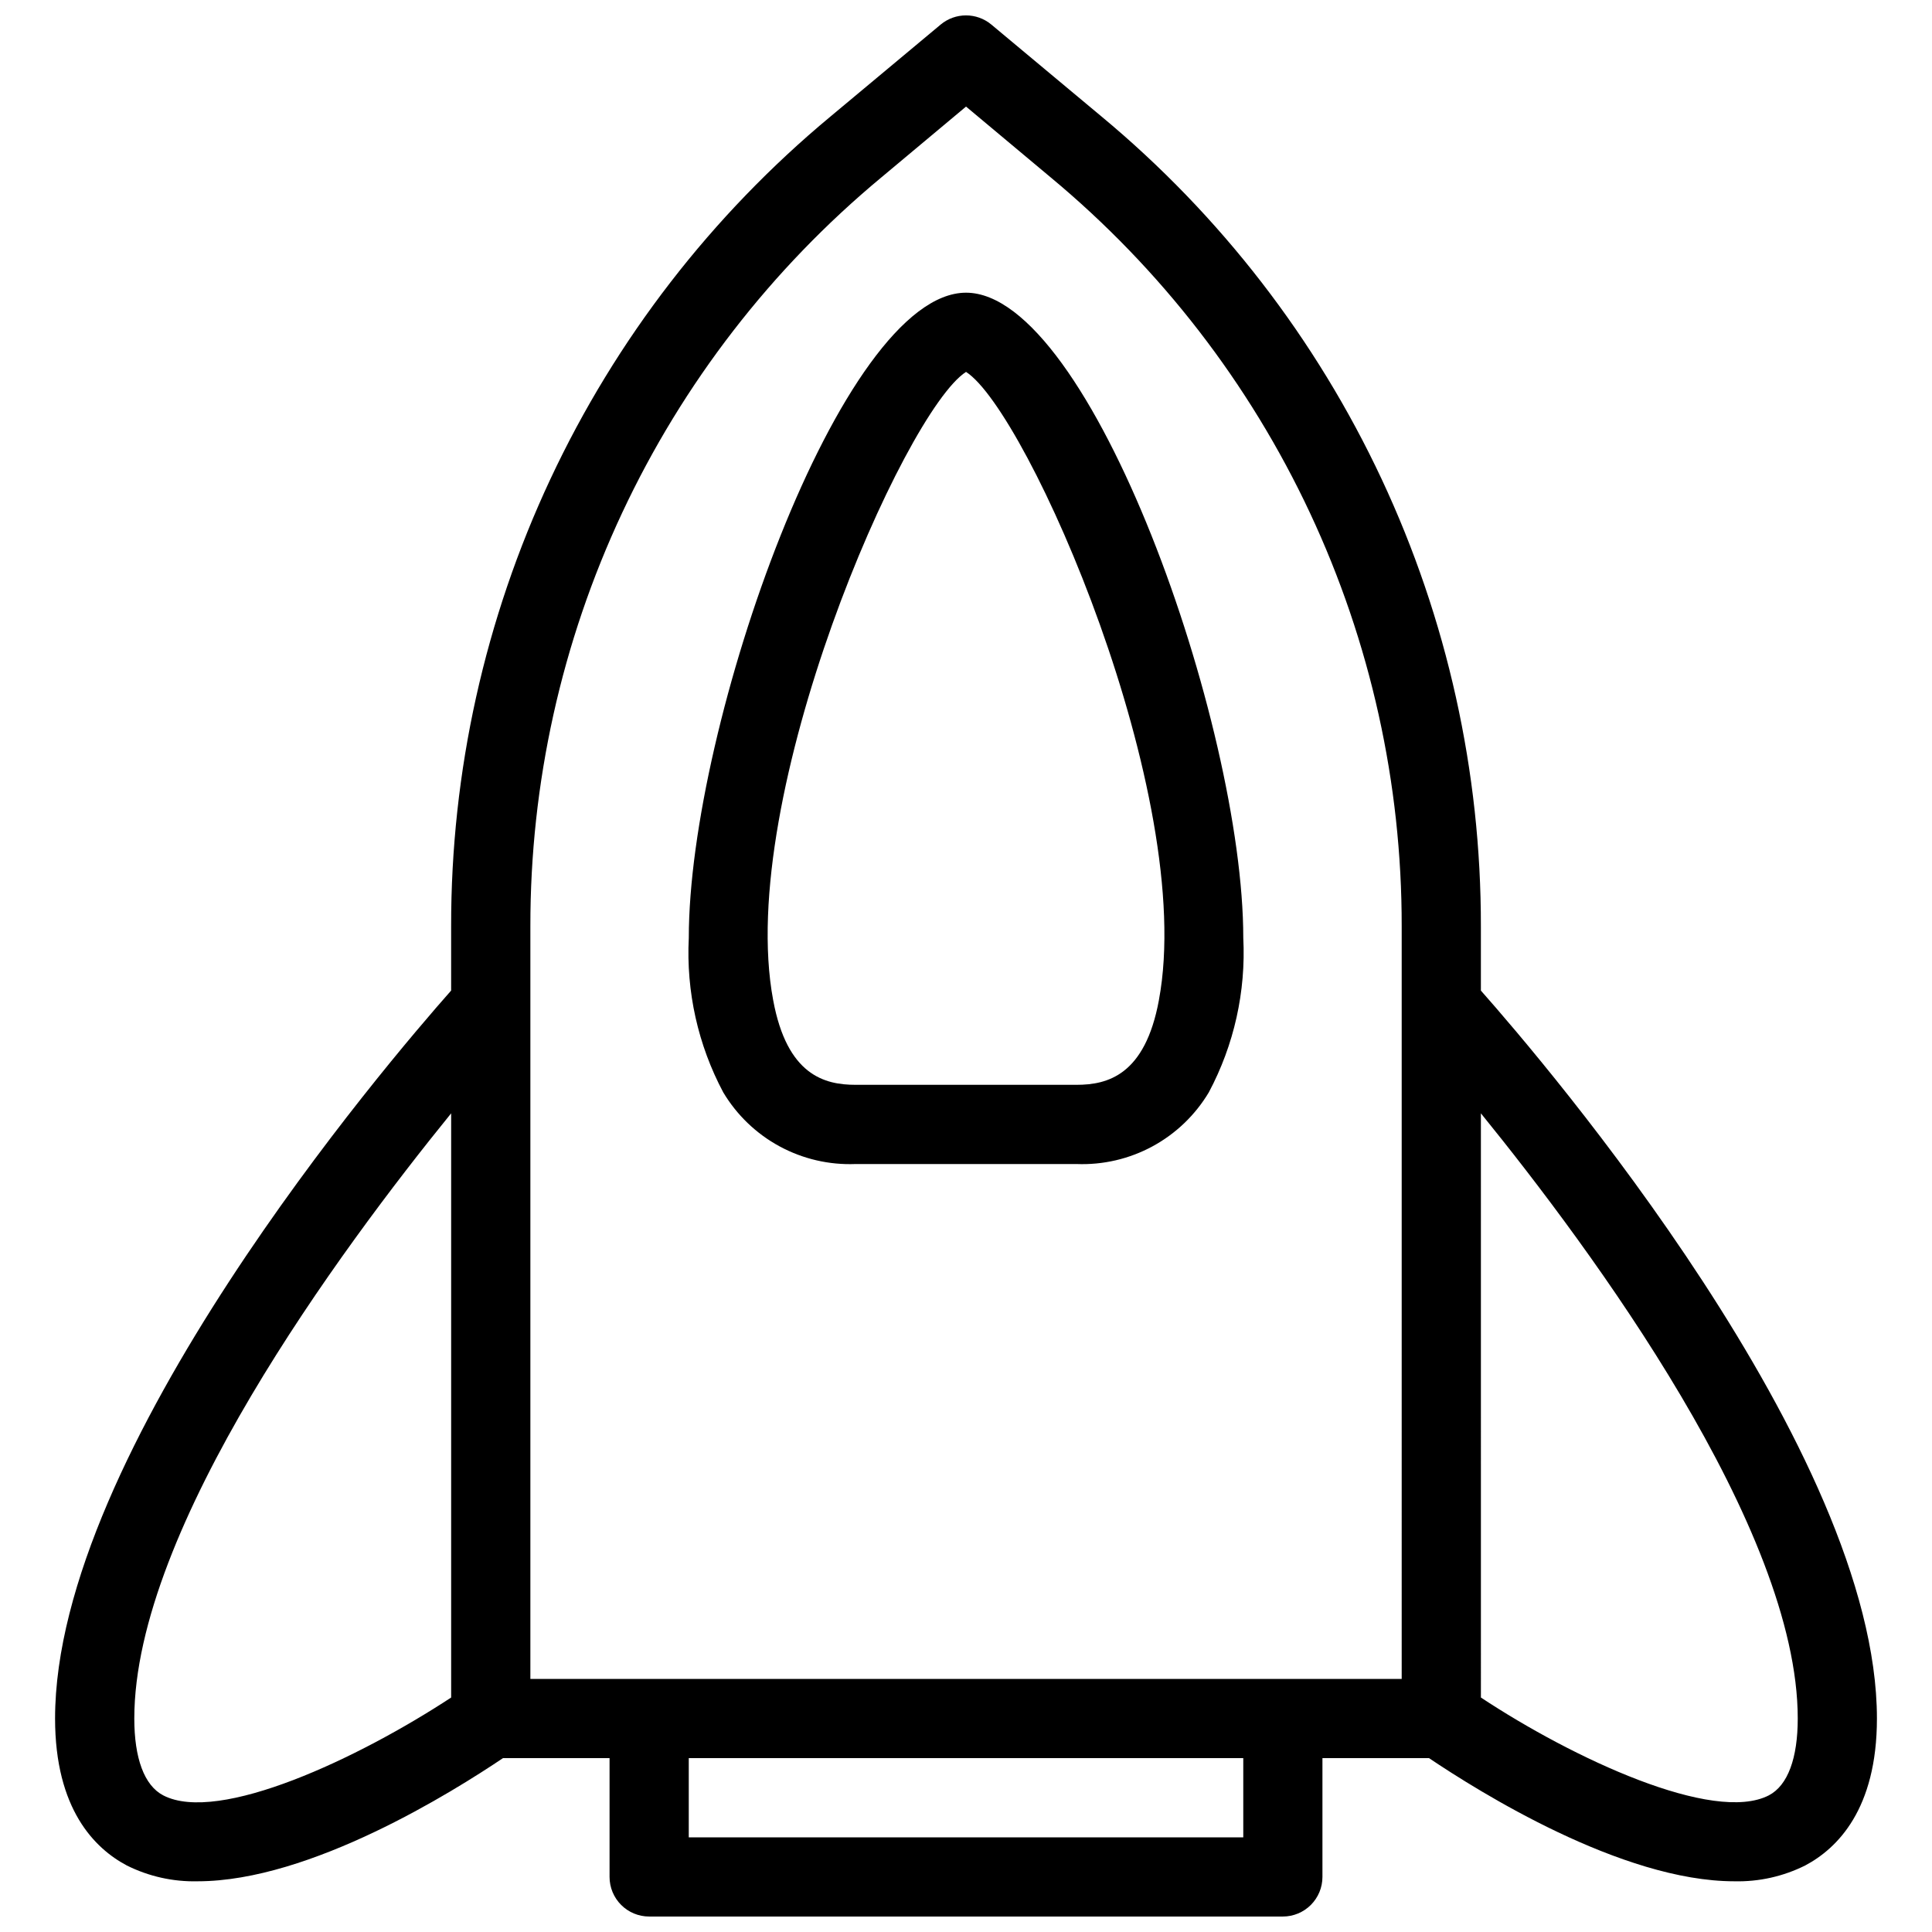 <?xml version="1.0" encoding="UTF-8"?>
<!-- The Best Svg Icon site in the world: iconSvg.co, Visit us! https://iconsvg.co -->
<svg width="800px" height="800px" version="1.1" viewBox="144 144 512 512" xmlns="http://www.w3.org/2000/svg">
 <defs>
  <clipPath id="a">
   <path d="m158 148.09h484v503.81h-484z"/>
  </clipPath>
 </defs>
 <g clip-path="url(#a)">
  <path d="m536.45 406.51v-17.004c0.059-40.973-8.926-81.449-26.305-118.55-17.383-37.102-42.73-69.914-74.246-96.094l-29.18-24.352c-3.891-3.242-9.543-3.242-13.434 0l-29.18 24.352c-31.512 26.18-56.863 58.992-74.242 96.094-17.383 37.102-26.363 77.578-26.309 118.55v17.004c-17.004 19.207-104.96 122.17-104.96 192.91 0 24.035 10.496 34.426 18.996 38.941 5.828 2.914 12.277 4.356 18.789 4.199 29.914 0 67.805-23.824 80.926-32.645h28.234v31.488c0 2.785 1.105 5.453 3.074 7.422s4.637 3.074 7.422 3.074h167.93c2.785 0 5.457-1.105 7.422-3.074 1.969-1.969 3.074-4.637 3.074-7.422v-31.488h28.234c13.121 8.816 51.012 32.645 80.926 32.645 6.512 0.156 12.961-1.285 18.789-4.199 8.5-4.512 18.996-14.902 18.996-38.941 0-70.742-87.957-173.71-104.96-192.91zm-272.89 187.35c-24.457 16.059-61.613 33.59-76.309 25.926-5.035-2.625-7.66-9.867-7.66-20.363 0-50.383 54.578-124.17 83.969-160.38zm209.92 37.051h-146.95v-20.992h146.95zm41.984-41.984h-230.91v-199.42c-0.051-37.887 8.258-75.32 24.332-109.62 16.074-34.309 39.52-64.648 68.66-88.855l22.465-18.789 22.461 18.789c29.145 24.207 52.59 54.547 68.664 88.855 16.074 34.305 24.379 71.738 24.328 109.62zm97.297 30.859c-14.695 7.559-51.852-9.762-76.305-25.926l-0.004-154.82c29.391 36.211 83.969 110 83.969 160.38 0 10.496-2.621 17.738-7.66 20.363zm-212.75-398.22c-33.062 0-73.473 114.51-73.473 170.98-0.719 14.219 2.438 28.367 9.129 40.934 3.598 6.023 8.754 10.969 14.922 14.312s13.125 4.961 20.137 4.688h58.566c7.012 0.273 13.969-1.344 20.137-4.688s11.324-8.289 14.922-14.312c6.695-12.566 9.852-26.715 9.133-40.934 0-56.469-40.41-170.98-73.473-170.98zm51.117 187.46c-3.672 19.941-13.645 22.461-21.832 22.461h-58.57c-8.188 0-18.156-2.519-21.832-22.461-10.074-53.848 34.742-155.97 51.117-166.47 16.371 10.496 61.191 112.62 51.113 166.46z"/>
 </g>
</svg>